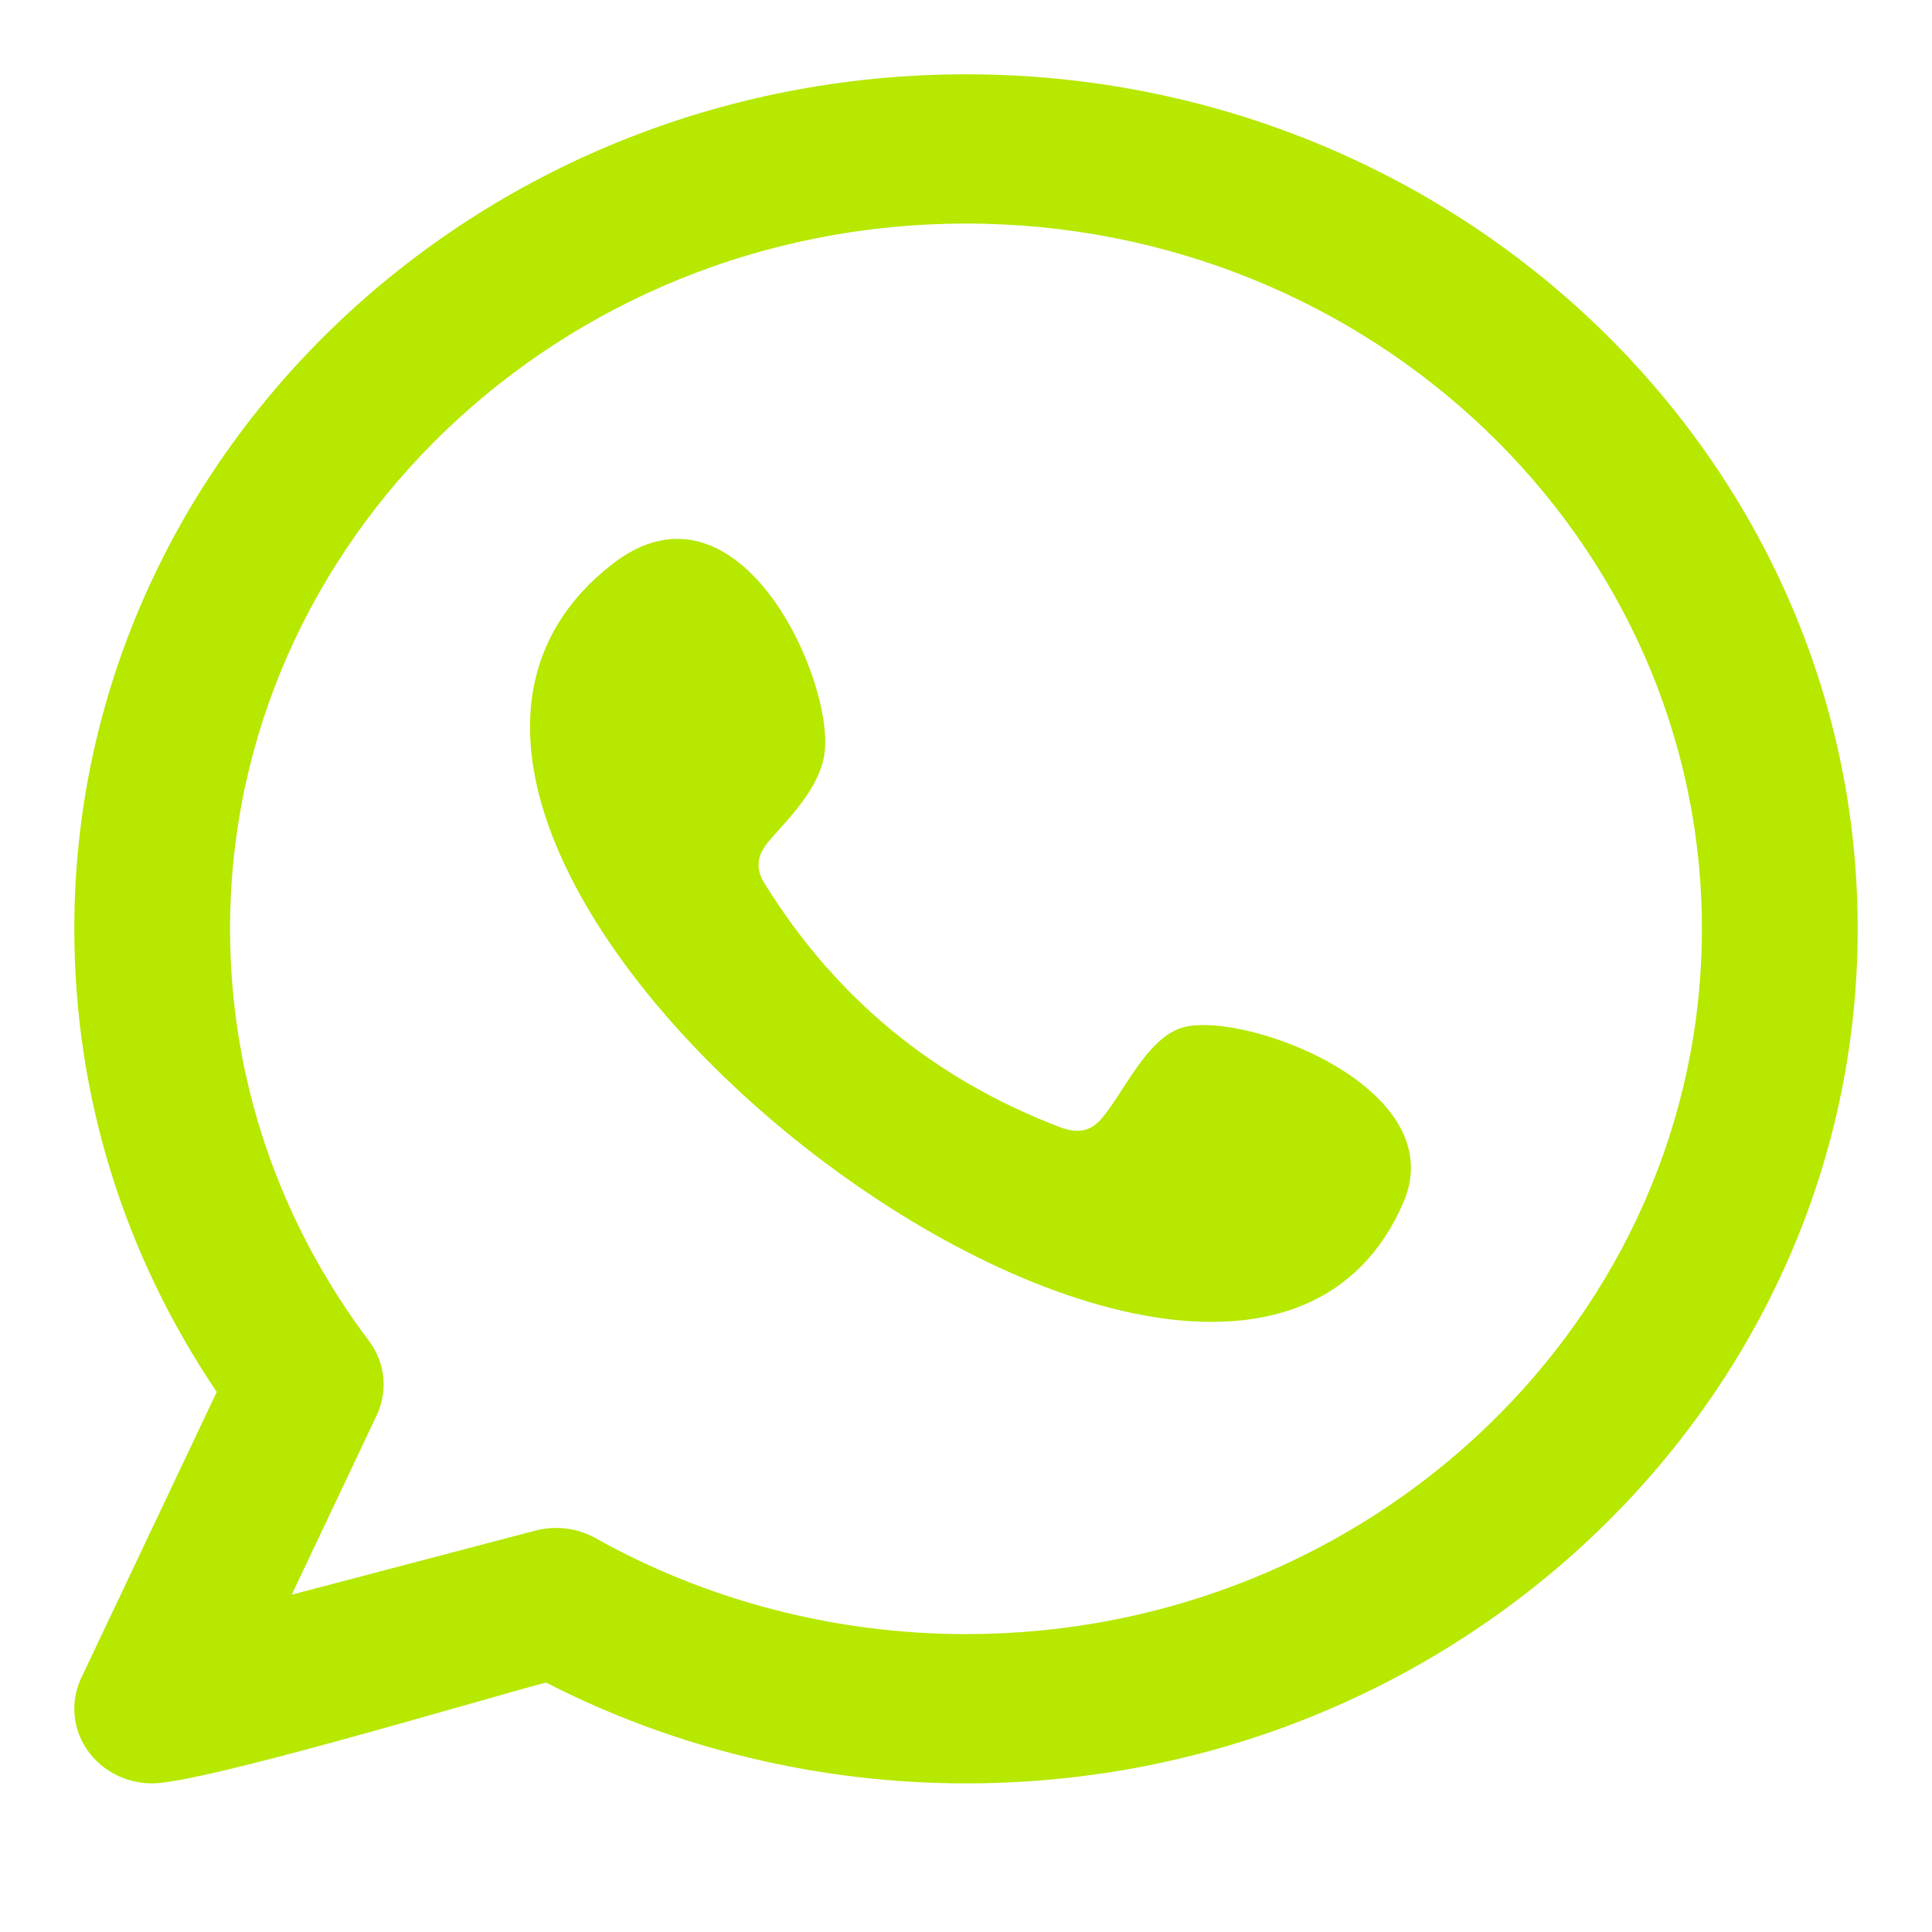 <svg width="52" height="52" viewBox="0 0 52 52" fill="none" xmlns="http://www.w3.org/2000/svg">
<path fill-rule="evenodd" clip-rule="evenodd" d="M31.73 27.689C30.822 28.045 30.241 29.408 29.653 30.104C29.351 30.461 28.991 30.516 28.527 30.337C25.117 29.036 22.503 26.855 20.622 23.848C20.303 23.382 20.36 23.013 20.744 22.58C21.313 21.939 22.027 21.21 22.181 20.346C22.522 18.434 19.914 12.504 16.47 15.191C6.558 22.931 33.003 43.459 37.776 32.356C39.126 29.209 33.236 27.098 31.73 27.689ZM26 43.982C22.495 43.982 19.046 43.089 16.026 41.398C15.541 41.126 14.956 41.054 14.414 41.195L7.852 42.921L10.138 38.095C10.449 37.439 10.369 36.674 9.93 36.09C7.485 32.842 6.192 29.008 6.192 25C6.192 14.532 15.077 6.017 26 6.017C36.923 6.017 45.807 14.532 45.807 25C45.807 35.467 36.922 43.982 26 43.982ZM26 2C12.766 2 2 12.318 2 25C2 29.462 3.322 33.746 5.834 37.465L2.188 45.16C1.851 45.87 1.974 46.702 2.501 47.294C2.906 47.748 3.492 48 4.096 48C5.448 48 12.82 45.78 14.696 45.286C18.164 47.065 22.053 48 26 48C39.233 48 50 37.681 50 25C50 12.318 39.233 2 26 2Z" fill="#B6E800"/>
</svg>
